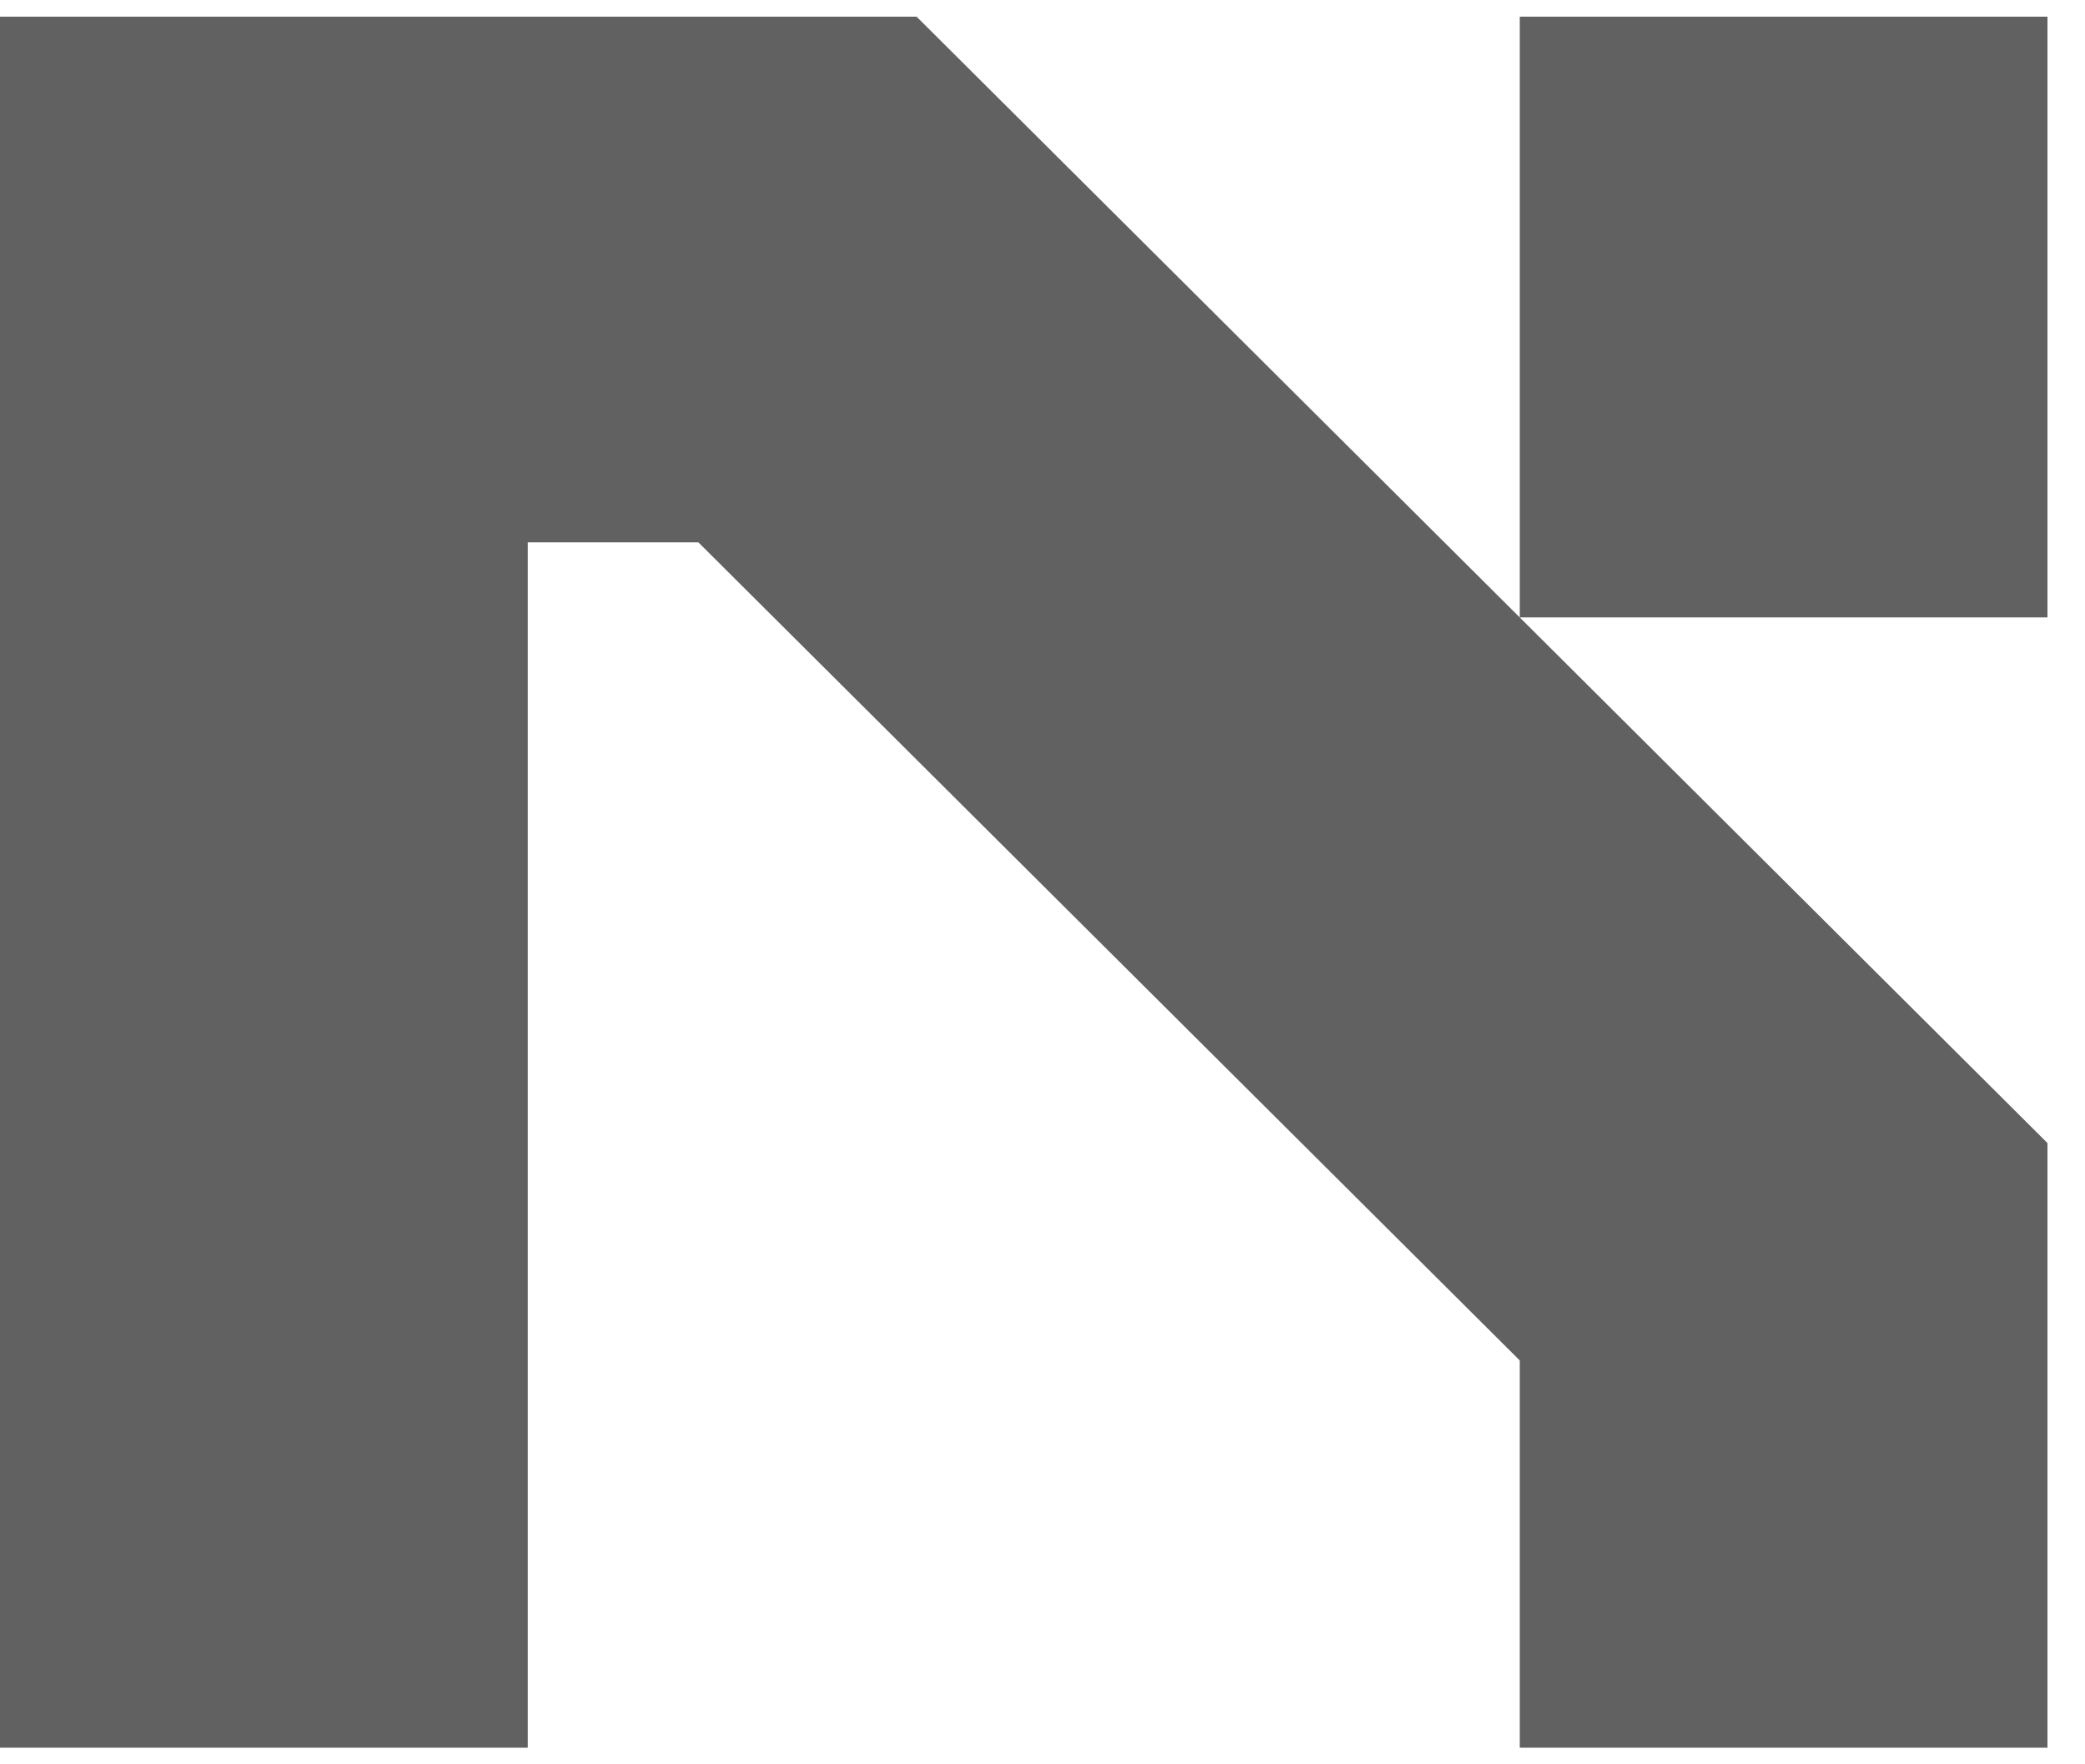 <svg width="52" height="44" viewBox="0 0 52 44" fill="none" xmlns="http://www.w3.org/2000/svg">
<g clip-path="url(#clip0_126_360)">
<path d="M22.86 0.416L51.064 28.506V43.586H37.902V33.927L17.417 13.525H13.162V43.586H0V0.416H22.86ZM37.902 15.397V0.416H51.064V15.397H37.902Z" fill="#616161"/>
</g>
<defs>
<clipPath id="clip0_126_360">
<rect width="52" height="44" fill="white"/>
</clipPath>
</defs>
</svg>
